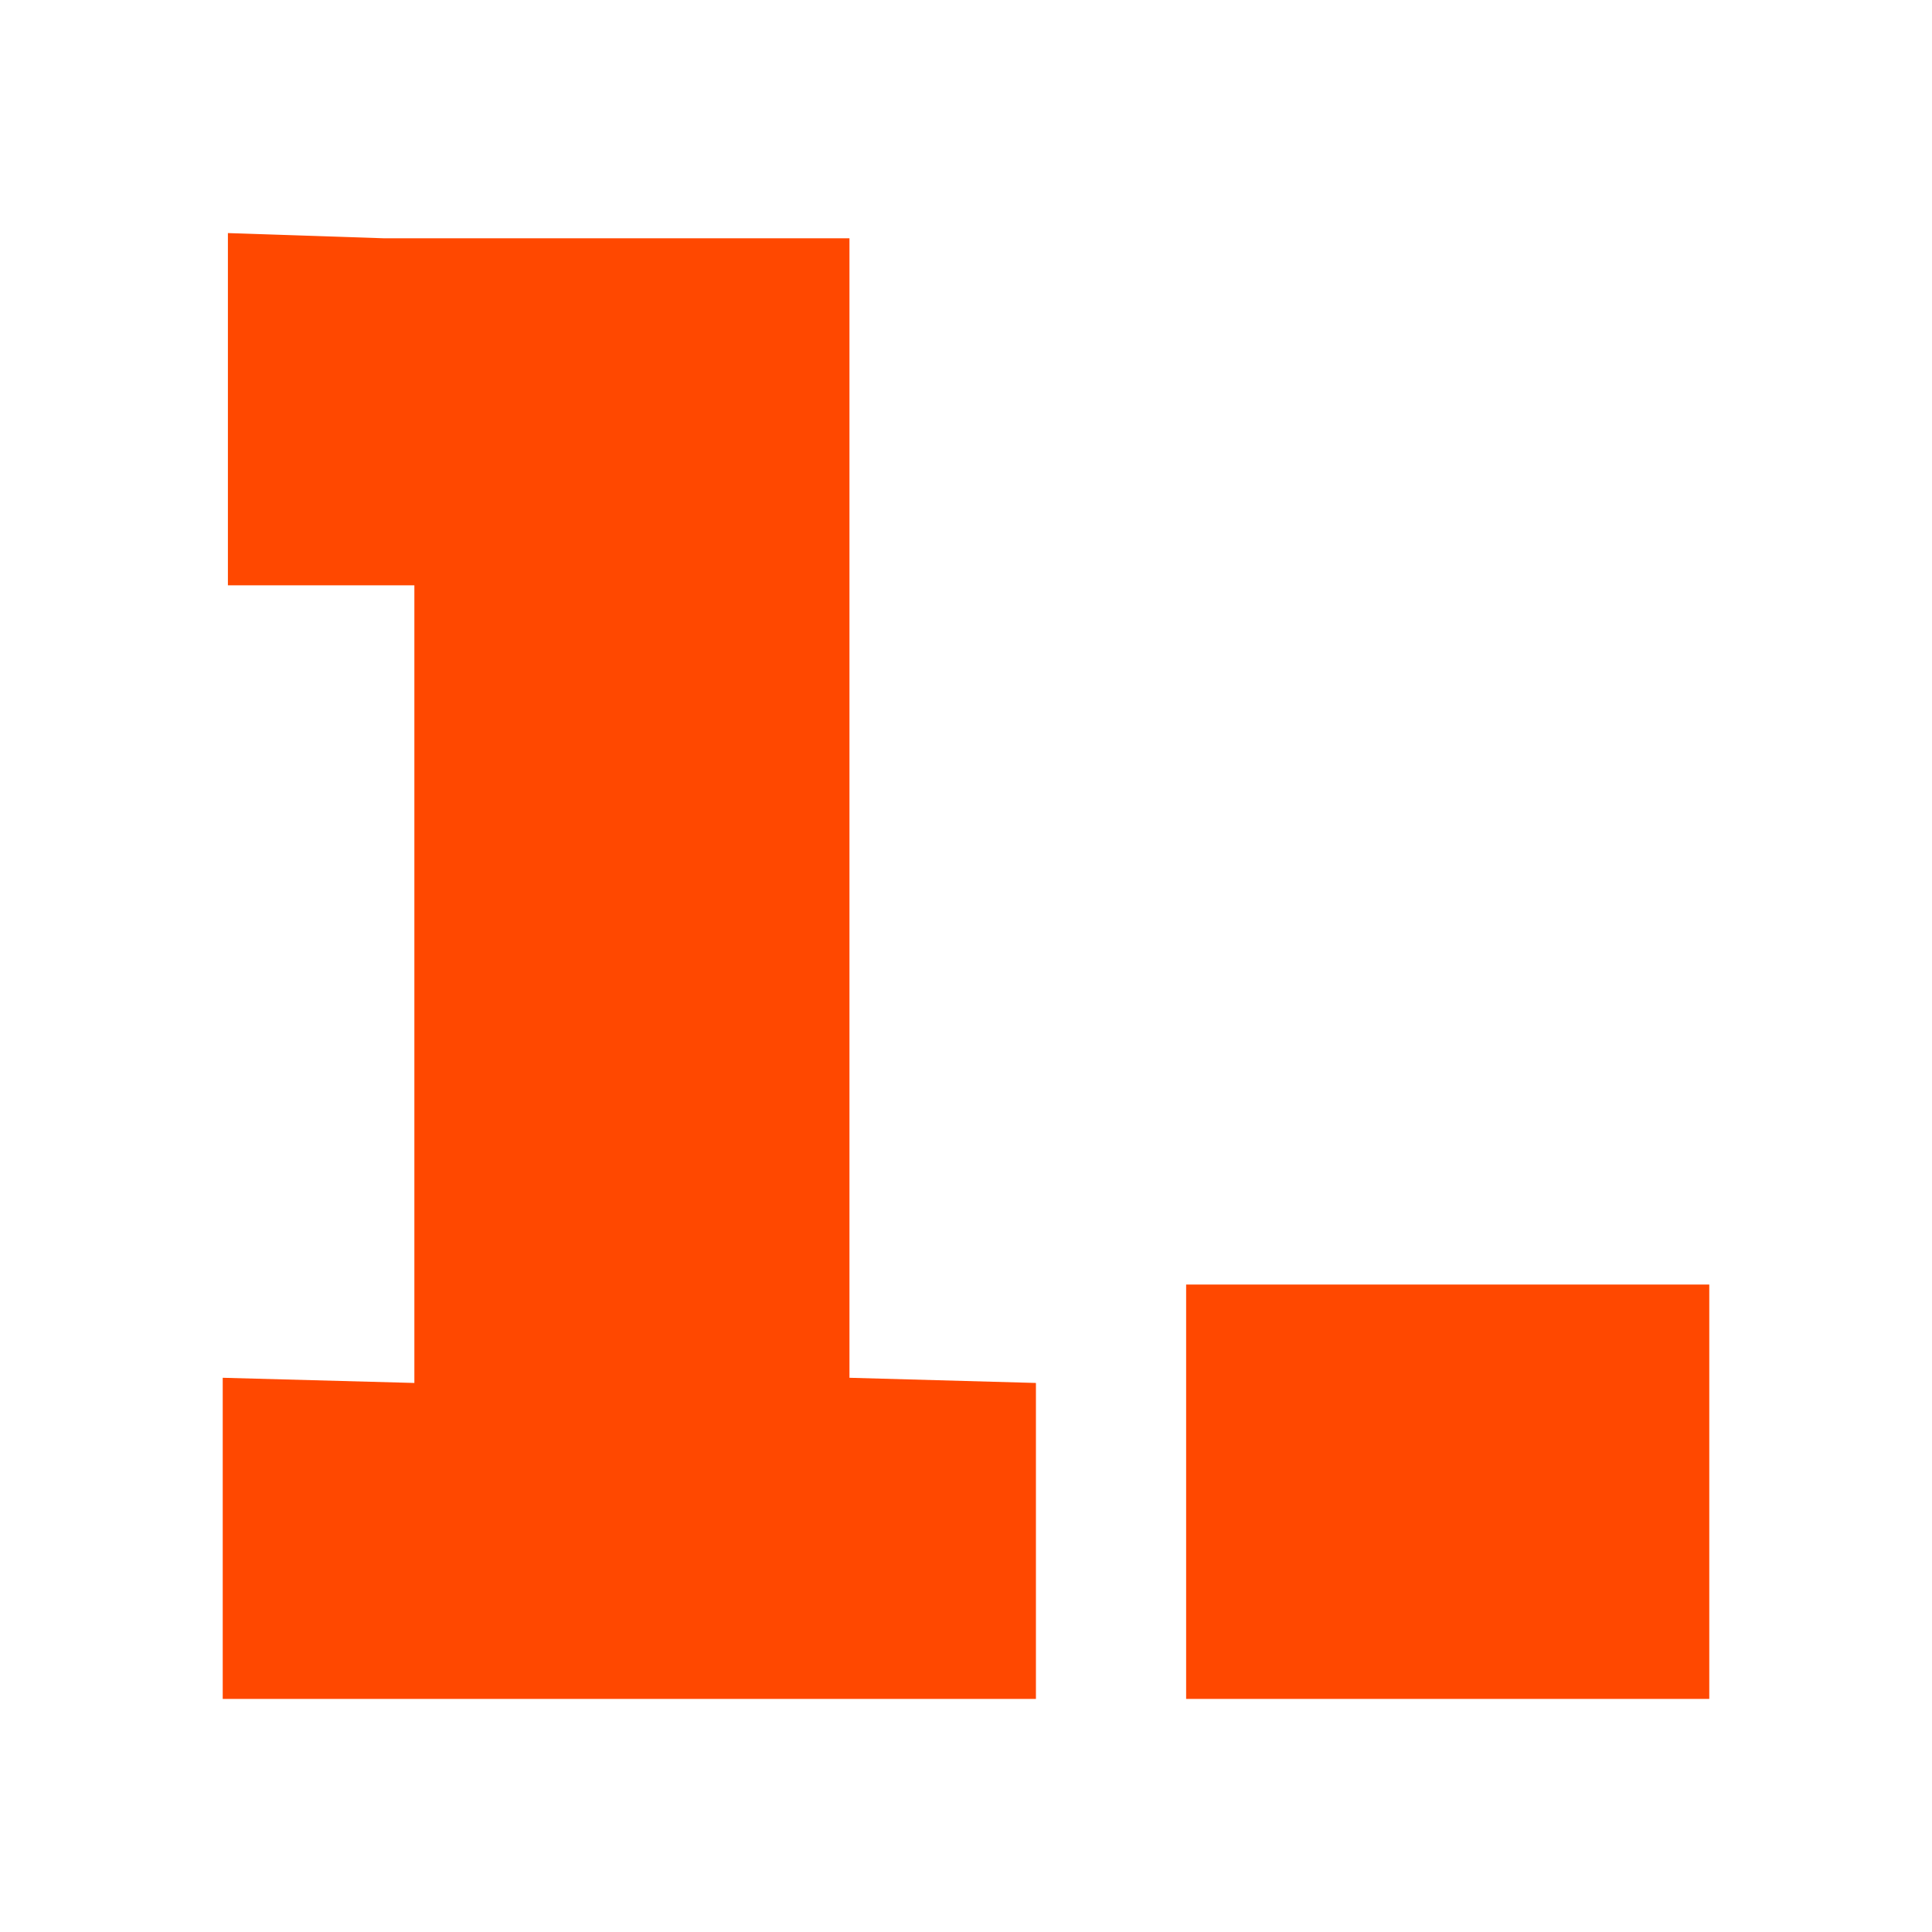 <?xml version="1.0" encoding="UTF-8"?>
<!DOCTYPE svg PUBLIC "-//W3C//DTD SVG 1.1//EN" "http://www.w3.org/Graphics/SVG/1.1/DTD/svg11.dtd">
<!-- Creator: CorelDRAW X7 -->
<svg xmlns="http://www.w3.org/2000/svg" xml:space="preserve" width="848px" height="848px" version="1.1" style="shape-rendering:geometricPrecision; text-rendering:geometricPrecision; image-rendering:optimizeQuality; fill-rule:evenodd; clip-rule:evenodd"
viewBox="0 0 373 373"
 xmlns:xlink="http://www.w3.org/1999/xlink">
 <defs>
  <style type="text/css">
   <![CDATA[
    .fil0 {fill:none;fill-rule:nonzero}
    .fil1 {fill:#FF4800;fill-rule:nonzero}
   ]]>
  </style>
 </defs>
 <g id="Ebene_x0020_1">
  <rect class="fil0" width="373" height="373"/>
  <path class="fil1" d="M43 328l0 -62 37 1 0 -154 -36 0 0 -68 30 1c9,0 24,0 44,0 20,0 36,0 46,0l0 220 36 1 0 61 -157 0z"/>
  <path id="1" class="fil1" d="M229 328l0 -80 101 0 0 80 -101 0z"/>
 </g>
</svg>
